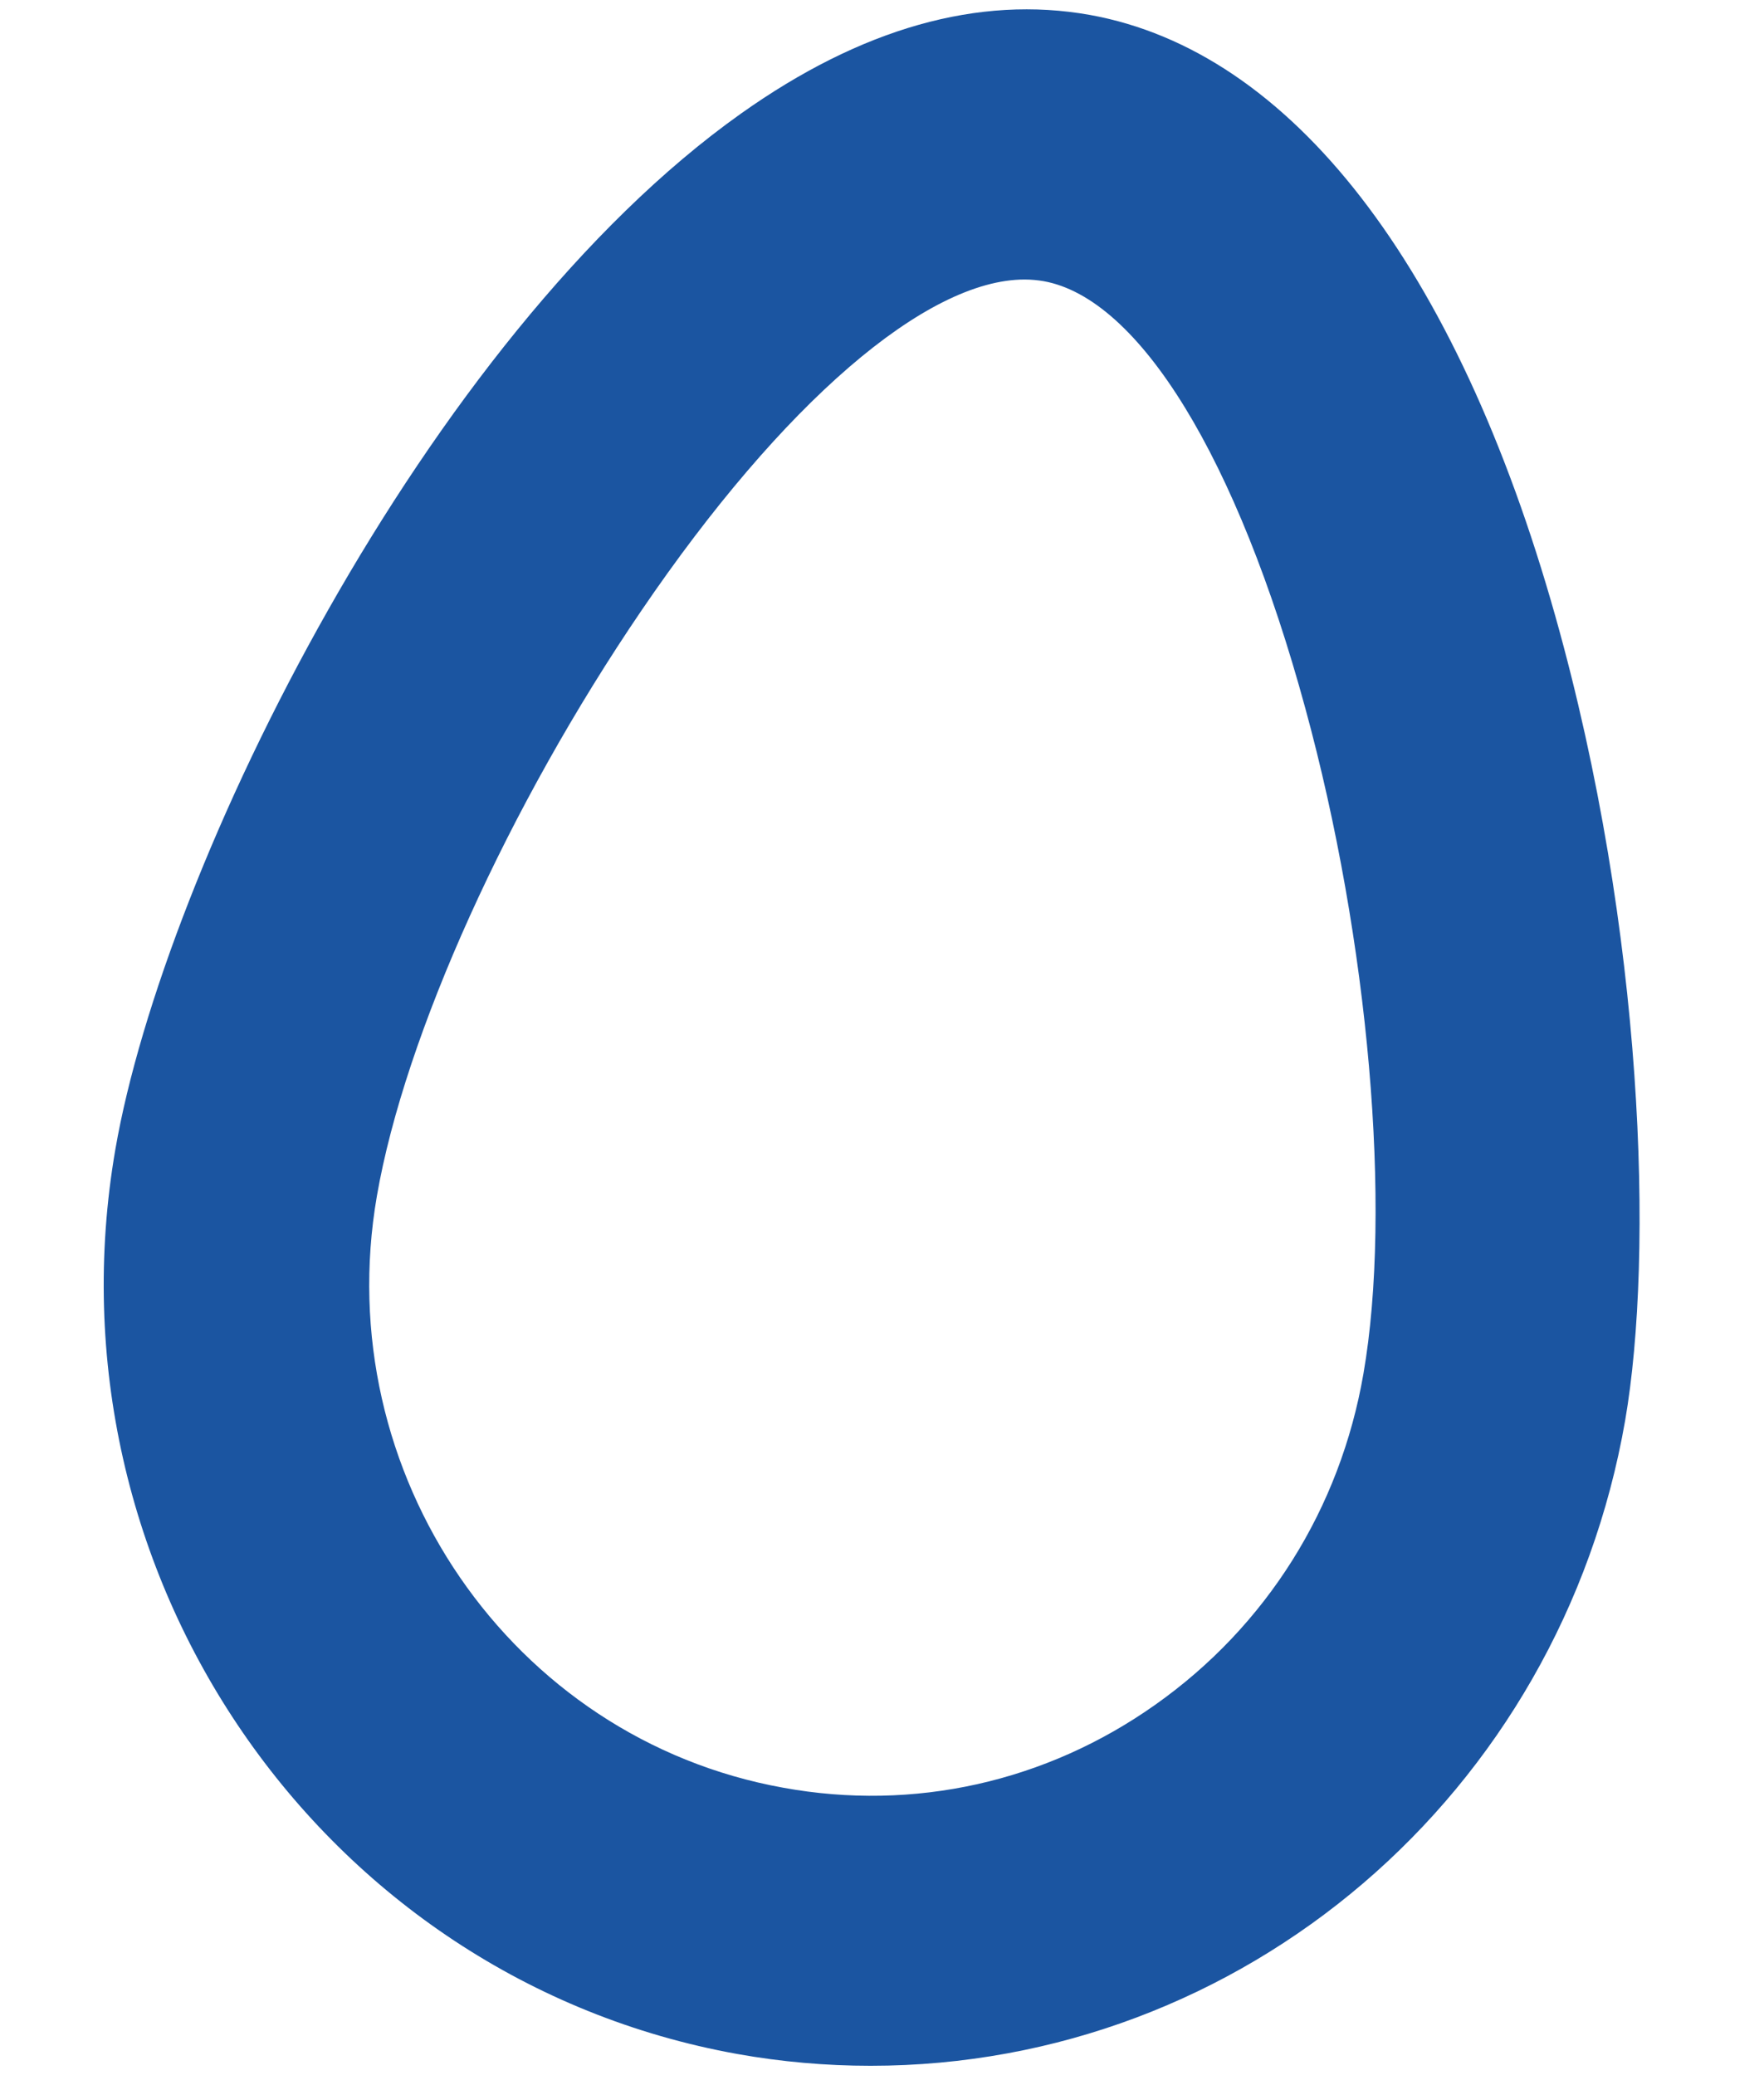 <?xml version="1.0" encoding="utf-8"?>
<!-- Generator: Adobe Illustrator 27.4.0, SVG Export Plug-In . SVG Version: 6.00 Build 0)  -->
<svg version="1.1" id="Ebene_1" xmlns="http://www.w3.org/2000/svg" xmlns:xlink="http://www.w3.org/1999/xlink" x="0px" y="0px"
	 viewBox="0 0 85 100" style="enable-background:new 0 0 85 100;" xml:space="preserve">
<style type="text/css">
	.st0{fill:#1B55A1;}
</style>
<path class="st0" d="M74.95,29.71C70.18,12.76,62.21,2.47,52.52,0.72C47.15-0.24,41.5,1.36,35.71,5.47
	C20.52,16.25,7.91,41.81,5.56,55.38c-3.53,20.43,9.91,39.99,29.96,43.6c2.11,0.38,4.28,0.57,6.43,0.57
	c17.94,0,33.23-13.08,36.36-31.1C79.69,60.45,79.23,44.92,74.95,29.71z M65.7,66.19c-1.12,6.51-4.68,12.18-10.03,15.96
	c-5.27,3.73-11.64,5.15-17.93,4C24.63,83.79,15.85,71,18.16,57.64c1.34-7.75,6.35-18.82,12.75-28.22
	c6.8-9.99,13.71-15.95,18.46-15.95c0.32,0,0.63,0.03,0.92,0.08c4.61,0.83,9.33,8.53,12.61,20.59C65.96,45.34,67.08,58.23,65.7,66.19
	z"/>
</svg>
